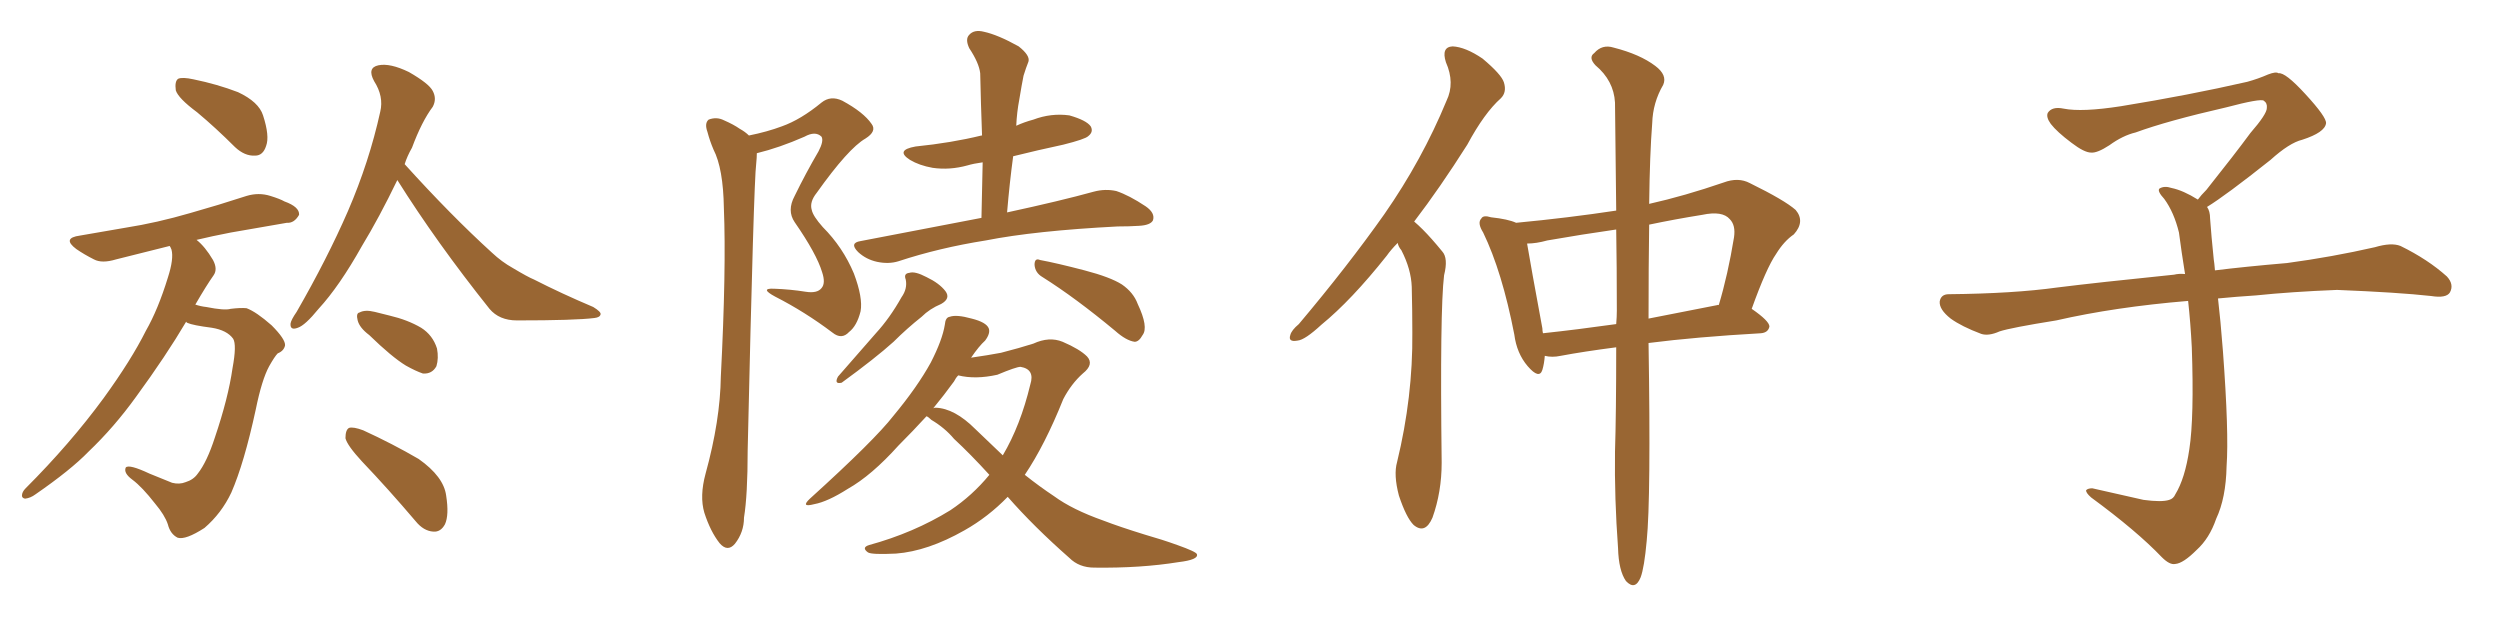 <svg xmlns="http://www.w3.org/2000/svg" xmlns:xlink="http://www.w3.org/1999/xlink" width="600" height="150"><path fill="#996633" padding="10" d="M47.31 26.95L47.31 26.95Q42.77 23.58 42.19 21.68L42.19 21.68Q41.89 19.48 42.77 18.90L42.77 18.90Q43.80 18.46 46.44 19.04L46.44 19.04Q52.15 20.21 57.13 22.12L57.13 22.12Q62.11 24.46 63.13 27.69L63.13 27.69Q64.75 32.67 63.87 35.01L63.87 35.01Q63.13 37.35 61.23 37.35L61.23 37.35Q58.74 37.50 56.40 35.30L56.40 35.30Q51.71 30.62 47.31 26.95ZM44.68 77.20L44.68 77.20Q39.84 85.40 32.67 95.21L32.67 95.21Q27.39 102.54 21.24 108.40L21.24 108.40Q16.99 112.79 8.50 118.65L8.50 118.65Q7.32 119.53 6.01 119.68L6.01 119.68Q5.27 119.53 5.27 118.95L5.27 118.95Q5.27 118.07 6.15 117.19L6.15 117.19Q16.85 106.49 24.90 95.51L24.90 95.51Q31.49 86.43 35.01 79.39L35.01 79.39Q37.94 74.27 40.28 66.65L40.28 66.65Q41.75 62.11 41.16 59.91L41.16 59.91Q40.87 59.18 40.72 59.03L40.72 59.03Q33.69 60.79 27.83 62.26L27.83 62.26Q24.46 63.28 22.56 62.26L22.56 62.26Q20.21 61.08 18.31 59.77L18.31 59.77Q14.79 57.13 19.19 56.54L19.19 56.54Q24.90 55.52 30.18 54.64L30.18 54.64Q37.65 53.47 45.70 51.12L45.70 51.12Q52.44 49.22 59.18 47.02L59.18 47.02Q62.11 46.14 64.89 47.02L64.89 47.02Q67.24 47.75 68.26 48.34L68.26 48.34Q71.92 49.66 71.78 51.56L71.78 51.56Q70.61 53.61 68.85 53.47L68.85 53.47Q62.84 54.49 55.37 55.81L55.37 55.81Q50.83 56.69 47.17 57.57L47.17 57.57Q49.22 59.18 51.12 62.40L51.12 62.40Q52.29 64.60 51.27 66.06L51.27 66.06Q49.51 68.55 46.88 73.10L46.88 73.10Q48.19 73.54 49.51 73.68L49.51 73.68Q53.91 74.56 55.37 74.12L55.37 74.12Q57.71 73.83 59.18 73.97L59.18 73.97Q61.52 74.85 65.19 78.08L65.19 78.08Q68.55 81.45 68.41 82.91L68.41 82.91Q68.12 84.23 66.65 84.81L66.65 84.81Q65.92 85.55 64.60 87.89L64.60 87.89Q62.84 91.11 61.38 98.29L61.38 98.29Q58.59 111.18 55.52 118.21L55.52 118.21Q53.17 123.19 49.07 126.71L49.07 126.71Q44.53 129.64 42.63 129.05L42.63 129.05Q40.87 128.17 40.28 125.83L40.28 125.83Q39.55 123.63 37.21 120.85L37.21 120.85Q34.13 116.89 31.79 115.14L31.79 115.14Q29.59 113.53 30.18 112.21L30.18 112.21Q30.91 111.33 35.89 113.67L35.89 113.67Q39.84 115.28 41.31 115.87L41.31 115.87Q43.07 116.31 44.53 115.72L44.53 115.72Q46.44 115.14 47.46 113.67L47.46 113.67Q49.66 110.89 51.56 105.03L51.56 105.03Q54.79 95.51 55.81 88.33L55.81 88.33Q56.84 82.76 55.96 81.30L55.96 81.30Q54.49 79.25 50.83 78.66L50.83 78.66Q46.29 78.08 44.97 77.49L44.97 77.49Q44.68 77.34 44.68 77.20ZM95.36 43.21L95.36 43.21Q90.97 52.29 86.87 59.03L86.87 59.03Q81.45 68.70 76.46 74.12L76.46 74.12Q73.24 78.08 71.48 78.66L71.48 78.66Q69.58 79.39 69.73 77.64L69.73 77.64Q69.87 76.76 71.19 74.85L71.19 74.85Q78.52 62.11 83.50 50.68L83.50 50.68Q88.62 38.82 91.26 26.81L91.26 26.81Q92.14 23.14 89.79 19.48L89.79 19.48Q88.04 16.26 90.82 15.67L90.82 15.67Q93.60 15.09 98.14 17.29L98.14 17.29Q102.98 20.07 103.86 21.83L103.86 21.83Q104.88 23.73 103.86 25.63L103.86 25.63Q101.22 29.15 98.88 35.45L98.88 35.45Q97.71 37.50 97.12 39.40L97.12 39.40Q108.25 51.71 118.07 60.64L118.07 60.64Q120.41 62.84 123.05 64.31L123.05 64.31Q126.71 66.50 128.17 67.09L128.17 67.09Q134.77 70.46 142.38 73.68L142.38 73.68Q144.29 74.85 144.14 75.44L144.14 75.44Q143.99 76.17 142.68 76.32L142.68 76.32Q138.13 76.90 124.07 76.90L124.07 76.90Q119.82 76.90 117.48 74.12L117.48 74.12Q104.74 58.15 95.36 43.21ZM88.62 80.42L88.62 80.42Q86.28 78.66 85.84 76.90L85.84 76.90Q85.40 75.15 86.28 75L86.28 75Q87.60 74.27 89.94 74.85L89.94 74.85Q91.70 75.29 93.46 75.73L93.46 75.73Q97.85 76.76 101.07 78.66L101.07 78.66Q103.86 80.42 104.88 83.64L104.88 83.64Q105.32 85.99 104.74 87.89L104.74 87.89Q103.71 89.79 101.51 89.65L101.51 89.65Q99.76 89.06 97.41 87.74L97.41 87.74Q94.04 85.69 88.62 80.42ZM86.87 110.74L86.87 110.74L86.87 110.74Q83.35 106.93 82.91 105.18L82.91 105.18Q82.91 103.13 83.79 102.69L83.79 102.69Q84.81 102.39 87.16 103.27L87.16 103.27Q94.19 106.49 100.49 110.16L100.49 110.16Q106.49 114.40 107.08 118.95L107.08 118.95Q107.81 123.63 106.79 125.83L106.79 125.83Q105.76 127.73 104.00 127.59L104.00 127.59Q101.66 127.44 99.76 125.10L99.76 125.10Q93.16 117.33 86.87 110.74ZM179.74 32.52L179.74 32.52Q184.13 31.64 187.65 30.32L187.65 30.32Q192.19 28.71 197.17 24.61L197.17 24.61Q199.37 22.85 202.15 24.17L202.15 24.17Q207.28 26.95 209.18 29.74L209.18 29.74Q210.50 31.49 207.71 33.25L207.71 33.25Q203.61 35.60 196.00 46.29L196.00 46.29Q194.24 48.49 194.82 50.39L194.82 50.39Q195.12 51.86 197.46 54.49L197.46 54.49Q202.29 59.33 204.93 65.63L204.93 65.63Q207.13 71.48 206.54 74.71L206.54 74.71Q205.66 78.22 203.76 79.69L203.76 79.69Q202.00 81.59 199.80 79.83L199.80 79.83Q193.21 74.85 186.04 71.19L186.04 71.19Q182.23 69.14 185.74 69.29L185.74 69.29Q189.70 69.43 193.36 70.02L193.36 70.02Q196.14 70.46 197.17 69.14L197.17 69.14Q198.19 67.97 197.31 65.33L197.31 65.33Q196.00 60.94 190.72 53.32L190.72 53.32Q188.82 50.54 190.72 47.02L190.72 47.02Q193.36 41.60 196.44 36.33L196.44 36.33Q197.75 33.84 197.17 32.81L197.17 32.81Q195.70 31.35 193.07 32.81L193.07 32.81Q187.06 35.45 181.64 36.77L181.64 36.77Q181.64 37.79 181.49 39.26L181.49 39.26Q180.91 43.51 179.44 108.11L179.44 108.11Q179.44 118.80 178.56 124.22L178.56 124.22Q178.56 127.73 176.37 130.52L176.37 130.52Q174.61 132.57 172.71 130.37L172.71 130.37Q170.51 127.59 169.04 123.05L169.04 123.05Q167.87 119.09 169.34 113.67L169.34 113.67Q172.85 100.93 173.00 90.38L173.00 90.38Q174.32 64.60 173.73 49.95L173.73 49.95Q173.58 40.43 171.24 35.89L171.24 35.89Q170.36 33.84 169.78 31.64L169.78 31.64Q169.04 29.59 170.07 28.71L170.07 28.71Q171.97 27.98 173.73 28.86L173.73 28.86Q176.07 29.88 177.54 30.91L177.54 30.91Q178.86 31.64 179.74 32.52ZM235.55 52.29L235.55 52.29Q235.69 45.26 235.84 38.96L235.84 38.96Q233.64 39.26 232.18 39.70L232.18 39.70Q227.93 40.87 223.83 40.28L223.83 40.28Q220.61 39.70 218.41 38.38L218.41 38.38Q214.75 36.04 219.73 35.16L219.73 35.16Q228.37 34.28 235.55 32.52L235.55 32.52Q235.55 32.52 235.69 32.52L235.69 32.52Q235.40 24.76 235.25 17.58L235.25 17.58Q234.96 15.09 232.62 11.57L232.62 11.57Q231.59 9.38 232.62 8.35L232.62 8.35Q233.79 7.03 236.13 7.62L236.13 7.62Q239.50 8.35 244.48 11.13L244.48 11.13Q247.27 13.33 246.83 14.79L246.83 14.79Q246.24 16.26 245.65 18.16L245.65 18.16Q245.21 20.36 244.63 23.88L244.63 23.88Q244.04 26.95 243.90 30.18L243.90 30.18Q245.80 29.30 248.00 28.71L248.00 28.71Q252.25 27.10 256.64 27.69L256.64 27.69Q260.74 28.86 261.77 30.32L261.77 30.32Q262.50 31.64 261.18 32.67L261.18 32.67Q260.45 33.40 255.18 34.72L255.18 34.72Q249.02 36.04 243.16 37.50L243.16 37.50Q242.29 43.95 241.70 50.98L241.70 50.98Q254.59 48.19 262.50 46.00L262.50 46.00Q265.28 45.26 267.92 45.85L267.92 45.85Q271.00 46.88 274.95 49.51L274.95 49.51Q277.29 51.12 276.71 52.88L276.71 52.88Q276.12 54.05 273.34 54.20L273.34 54.20Q271.00 54.35 268.21 54.35L268.21 54.35Q248.44 55.37 236.57 57.71L236.57 57.71Q225.44 59.47 215.63 62.70L215.63 62.70Q213.28 63.43 210.50 62.84L210.50 62.84Q207.86 62.26 205.96 60.50L205.96 60.50Q203.76 58.30 206.54 57.86L206.54 57.86Q221.92 54.93 235.55 52.29ZM216.36 71.34L216.36 71.34Q217.82 69.29 217.38 67.09L217.38 67.09Q216.80 65.63 218.26 65.48L218.26 65.48Q219.58 65.04 222.36 66.50L222.36 66.50Q225.44 67.97 226.90 69.87L226.90 69.87Q228.22 71.63 225.88 72.95L225.88 72.95Q223.10 74.12 221.19 76.03L221.19 76.03Q217.68 78.81 214.45 82.03L214.45 82.03Q210.06 85.99 202.00 91.85L202.00 91.85Q200.10 92.29 201.12 90.38L201.12 90.38Q205.81 84.96 210.21 79.98L210.21 79.98Q213.57 76.32 216.36 71.34ZM250.20 66.50L250.20 66.50Q248.44 65.48 248.29 63.57L248.29 63.57Q248.29 61.82 249.61 62.40L249.61 62.40Q253.56 63.13 260.30 64.89L260.30 64.89Q266.46 66.50 269.24 68.26L269.24 68.26Q272.02 70.17 273.05 72.95L273.05 72.95Q275.68 78.52 274.22 80.42L274.22 80.42Q273.34 82.03 272.31 82.03L272.31 82.03Q270.26 81.74 267.63 79.39L267.63 79.39Q258.11 71.48 250.20 66.50ZM241.85 119.24L241.85 119.24Q237.16 124.07 231.45 127.29L231.45 127.29Q222.66 132.28 215.04 132.86L215.04 132.86Q209.18 133.15 208.30 132.57L208.30 132.57Q206.69 131.40 208.59 130.81L208.59 130.81Q219.29 127.88 228.08 122.46L228.08 122.46Q233.35 118.95 237.45 113.96L237.45 113.96Q232.91 108.98 228.96 105.32L228.96 105.32Q226.76 102.69 223.54 100.78L223.54 100.78Q222.80 100.05 222.36 99.90L222.36 99.90Q219.14 103.42 215.63 106.93L215.63 106.93Q209.18 114.11 203.47 117.33L203.47 117.33Q198.63 120.41 195.41 121.00L195.41 121.00Q192.04 121.88 194.38 119.68L194.38 119.68Q209.91 105.62 214.45 99.76L214.45 99.76Q220.17 92.87 223.39 87.01L223.39 87.01Q226.17 81.59 226.76 77.93L226.76 77.93Q226.90 76.17 227.93 76.03L227.93 76.03Q229.54 75.44 233.20 76.46L233.20 76.46Q236.72 77.34 237.30 78.81L237.30 78.81Q237.74 79.98 236.43 81.74L236.43 81.74Q234.96 83.06 233.06 85.84L233.06 85.84Q237.16 85.25 240.23 84.67L240.23 84.67Q244.78 83.50 248.00 82.47L248.00 82.47Q251.81 80.71 255.03 82.03L255.03 82.03Q259.13 83.79 260.89 85.55L260.89 85.55Q262.65 87.45 259.86 89.65L259.86 89.65Q257.08 92.14 255.18 95.80L255.18 95.80Q250.78 106.79 245.95 113.96L245.95 113.96Q249.46 116.75 252.98 119.09L252.98 119.09Q257.37 122.31 264.84 124.95L264.84 124.95Q268.65 126.42 274.80 128.32L274.80 128.32Q278.91 129.49 282.57 130.81L282.57 130.81Q287.11 132.42 287.26 133.01L287.26 133.01Q287.70 134.33 282.86 134.91L282.86 134.91Q273.78 136.38 262.65 136.23L262.65 136.23Q258.98 136.23 256.64 133.89L256.64 133.89Q248.14 126.42 241.85 119.24ZM234.08 102.98L234.08 102.98L234.08 102.98Q237.45 106.20 240.67 109.28L240.67 109.28Q244.92 102.10 247.27 92.29L247.27 92.29Q248.44 88.62 244.92 88.04L244.92 88.04Q243.90 88.04 239.36 89.94L239.36 89.94Q234.08 91.11 229.98 90.09L229.98 90.09Q229.39 90.67 228.96 91.55L228.96 91.55Q226.61 94.78 223.97 98.00L223.97 98.00Q224.12 97.85 224.56 97.85L224.56 97.85Q229.10 98.00 234.08 102.98ZM335.45 58.30L335.45 58.30Q333.84 59.91 332.81 61.38L332.81 61.38Q324.32 72.07 317.14 77.93L317.14 77.93Q313.18 81.59 311.43 81.74L311.43 81.74Q309.08 82.18 309.67 80.42L309.67 80.42Q309.96 79.25 311.72 77.78L311.72 77.78Q323.44 63.87 332.23 51.42L332.23 51.42Q341.31 38.38 347.17 24.17L347.17 24.17Q349.22 19.92 347.02 14.94L347.02 14.94Q345.85 11.28 348.63 11.13L348.63 11.13Q351.71 11.28 355.81 14.06L355.81 14.06Q360.35 17.87 360.94 19.78L360.94 19.78Q361.67 22.12 360.21 23.58L360.21 23.58Q356.25 27.10 352.15 34.72L352.15 34.72Q345.56 45.12 339.40 53.17L339.40 53.17Q340.43 54.05 341.46 55.08L341.46 55.08Q343.51 57.13 346.14 60.35L346.14 60.35Q347.61 61.96 346.58 66.06L346.58 66.06Q345.56 74.41 346.00 111.04L346.00 111.04Q346.00 118.07 343.80 124.22L343.80 124.22Q342.04 128.32 339.26 125.98L339.26 125.98Q337.50 124.22 335.74 118.95L335.74 118.95Q334.42 113.96 335.30 110.89L335.30 110.89Q339.11 95.21 338.96 79.83L338.96 79.83Q338.96 74.56 338.82 68.85L338.82 68.85Q338.67 64.60 336.33 60.06L336.33 60.06Q335.60 59.18 335.45 58.30ZM387.89 83.35L387.89 83.35Q379.98 84.38 374.56 85.40L374.56 85.40Q372.51 85.84 370.75 85.40L370.75 85.40Q370.61 87.30 370.17 88.77L370.17 88.77Q369.43 91.11 366.65 87.89L366.65 87.89Q364.01 84.81 363.43 80.27L363.43 80.27Q360.50 65.19 355.96 55.81L355.96 55.81Q354.49 53.47 355.52 52.44L355.52 52.44Q355.96 51.56 357.86 52.15L357.86 52.15Q361.96 52.59 363.87 53.47L363.87 53.47Q376.32 52.29 387.89 50.54L387.89 50.54Q387.74 34.42 387.60 24.61L387.60 24.61Q387.30 19.34 382.91 15.67L382.91 15.67Q381.15 13.77 382.62 12.74L382.62 12.74Q384.52 10.55 387.30 11.43L387.30 11.43Q393.60 13.04 397.27 15.82L397.27 15.82Q400.20 18.02 399.17 20.36L399.17 20.36Q396.68 24.61 396.53 29.59L396.53 29.59Q395.95 36.91 395.80 48.93L395.80 48.93Q404.30 47.02 413.67 43.80L413.67 43.80Q417.19 42.48 419.97 43.95L419.97 43.95Q428.32 48.05 430.96 50.39L430.96 50.39Q433.30 53.17 430.52 56.25L430.52 56.25Q428.17 57.86 426.27 60.94L426.27 60.94Q423.93 64.31 420.41 74.12L420.41 74.12Q424.66 77.05 424.66 78.37L424.66 78.37Q424.37 79.83 422.61 79.98L422.61 79.98Q407.08 80.86 395.65 82.32L395.65 82.32Q396.24 119.53 395.21 129.79L395.21 129.79Q394.63 136.23 393.75 138.57L393.75 138.57Q392.43 141.80 390.23 139.45L390.23 139.45Q388.48 136.96 388.33 131.54L388.33 131.54Q387.45 119.53 387.60 108.40L387.60 108.40Q387.89 99.32 387.89 83.35ZM388.04 74.56L388.04 74.56Q388.04 63.87 387.89 55.08L387.89 55.08Q379.69 56.25 371.34 57.71L371.34 57.71Q368.70 58.45 366.50 58.45L366.50 58.45Q367.38 63.72 370.17 78.81L370.17 78.81Q370.17 79.39 370.31 79.98L370.31 79.98Q378.52 79.10 387.89 77.78L387.89 77.78Q388.04 76.03 388.04 74.56ZM395.80 53.91L395.80 53.91L395.80 53.91Q395.65 63.72 395.65 76.46L395.65 76.46Q403.13 75 412.06 73.24L412.06 73.24Q412.35 73.10 412.50 73.24L412.50 73.24Q414.70 65.92 416.16 56.98L416.16 56.98Q416.60 54.05 415.14 52.59L415.14 52.59Q413.38 50.54 408.54 51.56L408.54 51.56Q402.10 52.59 395.80 53.91ZM529.69 49.66L529.69 49.66L529.69 49.66Q530.42 50.68 530.42 52.44L530.42 52.44Q530.71 56.54 531.30 62.26L531.30 62.26Q531.45 63.13 531.59 64.89L531.59 64.89Q538.62 64.01 548.88 63.13L548.88 63.13Q559.72 61.67 569.97 59.33L569.97 59.33Q573.93 58.15 576.12 59.03L576.12 59.03Q582.71 62.26 587.26 66.36L587.26 66.36Q589.01 68.26 587.99 70.17L587.99 70.17Q587.11 71.63 583.45 71.04L583.45 71.04Q575.54 70.17 560.89 69.58L560.89 69.58Q549.90 70.02 541.41 70.90L541.41 70.90Q536.87 71.19 532.32 71.63L532.32 71.63Q532.91 76.61 533.50 84.23L533.50 84.23Q534.96 103.86 534.38 111.91L534.38 111.91Q534.23 119.53 531.88 124.51L531.88 124.51Q530.27 129.20 527.20 131.98L527.20 131.98Q523.97 135.21 522.07 135.35L522.07 135.35Q520.75 135.64 518.85 133.74L518.85 133.74Q512.84 127.44 501.86 119.38L501.86 119.38Q500.54 118.21 500.68 117.63L500.68 117.63Q501.12 117.19 502.15 117.19L502.15 117.19Q508.15 118.51 514.45 119.97L514.45 119.97Q518.85 120.56 520.61 119.97L520.61 119.97Q521.63 119.68 522.07 118.65L522.07 118.65Q524.41 114.84 525.44 107.81L525.44 107.81Q526.61 100.20 526.03 83.35L526.03 83.35Q525.73 77.49 525.15 72.22L525.15 72.22Q507.57 73.68 493.51 76.90L493.51 76.90Q482.52 78.66 479.88 79.54L479.88 79.54Q477.25 80.71 475.49 80.13L475.49 80.13Q470.80 78.37 468.16 76.46L468.16 76.46Q465.38 74.27 465.53 72.36L465.53 72.36Q465.82 70.61 467.72 70.61L467.72 70.61Q483.25 70.46 493.80 68.99L493.80 68.99Q503.17 67.82 521.78 65.92L521.78 65.92Q522.95 65.63 524.41 65.77L524.41 65.77Q523.54 60.35 522.95 55.81L522.95 55.81Q521.78 50.98 519.43 47.75L519.43 47.75Q517.68 45.85 518.26 45.26L518.26 45.26Q519.43 44.53 521.19 45.12L521.19 45.12Q523.97 45.70 527.49 47.90L527.49 47.90Q528.22 46.88 529.54 45.56L529.54 45.56Q536.43 36.91 540.09 31.93L540.09 31.93Q544.04 27.39 544.04 25.93L544.04 25.93Q544.19 24.76 543.31 24.17L543.31 24.17Q542.58 23.58 534.23 25.78L534.23 25.78Q520.17 29.00 512.55 31.79L512.55 31.79Q509.47 32.52 506.25 34.86L506.25 34.86Q503.32 36.77 501.86 36.62L501.86 36.62Q500.24 36.62 497.17 34.28L497.17 34.28Q493.65 31.64 492.19 29.74L492.19 29.74Q491.02 28.13 491.46 27.10L491.46 27.10Q492.48 25.49 495.26 26.07L495.26 26.07Q499.66 26.95 509.03 25.49L509.03 25.49Q525.29 22.85 539.36 19.63L539.36 19.63Q541.99 18.90 544.34 17.87L544.34 17.87Q546.24 17.14 546.83 17.58L546.83 17.58Q548.44 17.29 553.27 22.56L553.27 22.56Q558.40 28.13 558.25 29.59L558.25 29.59Q557.96 31.79 552.54 33.54L552.54 33.54Q549.46 34.28 544.92 38.38L544.92 38.38Q534.23 46.88 529.69 49.66Z"/></svg>